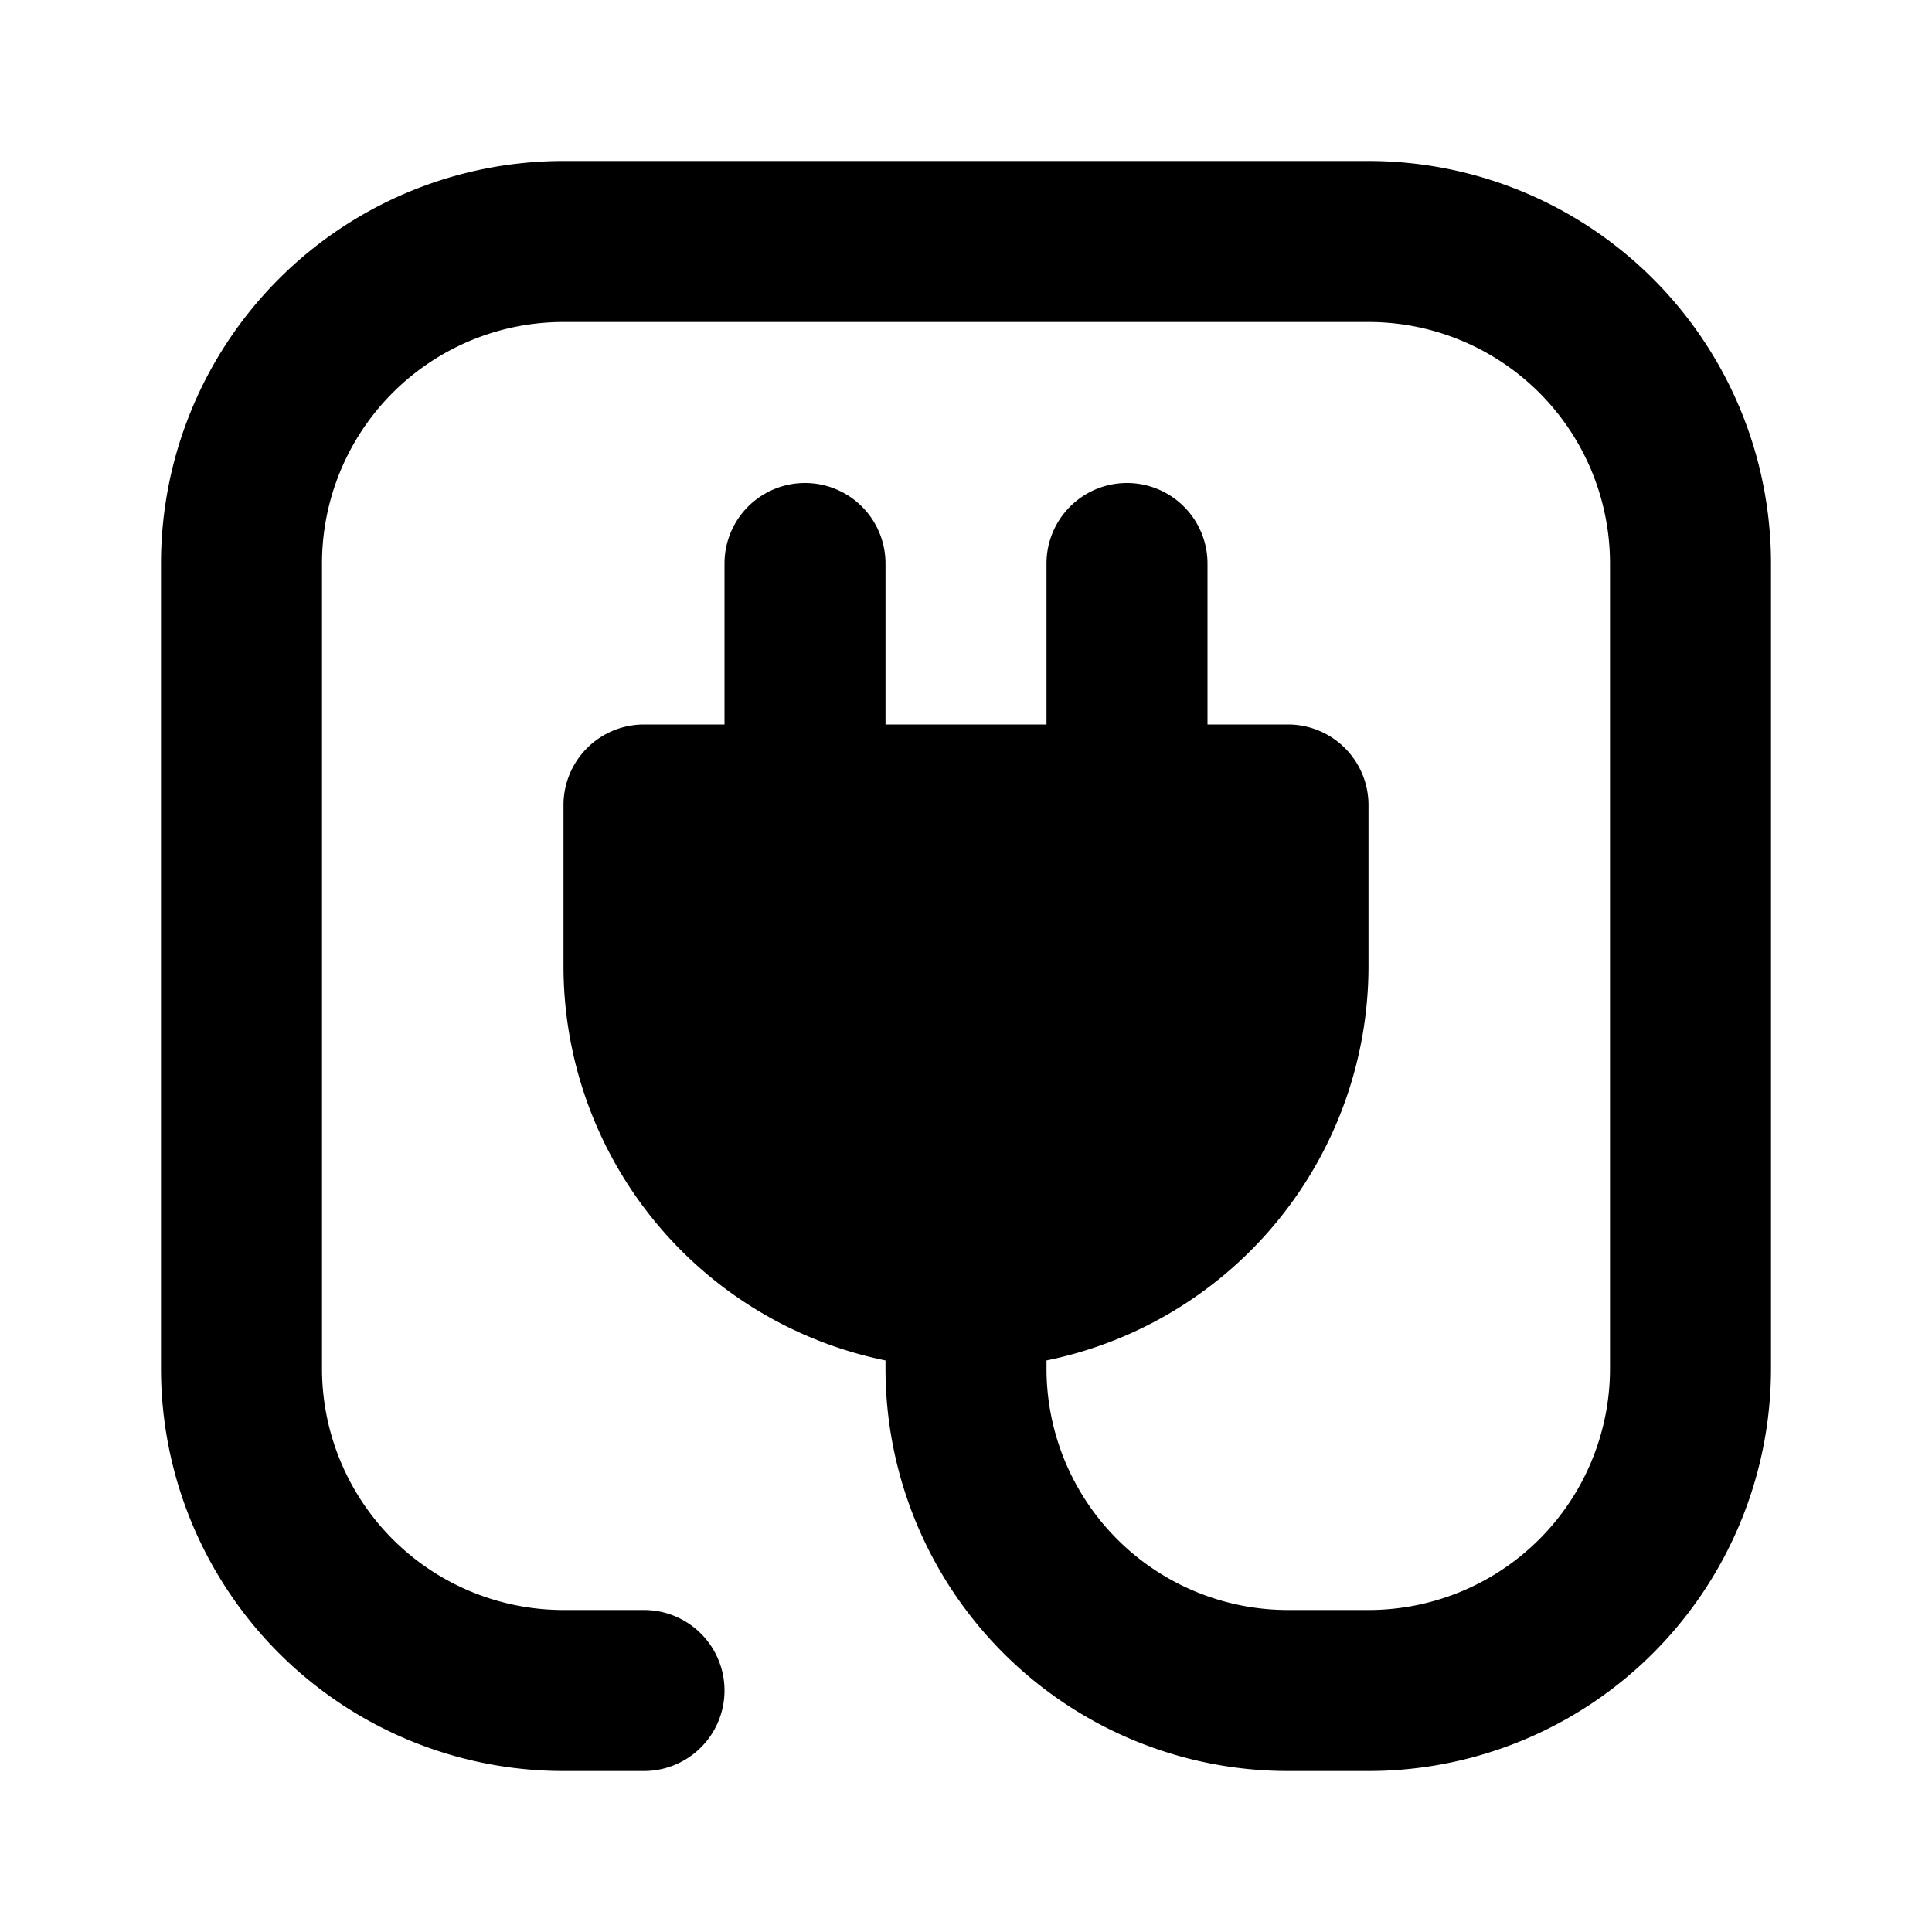 <svg viewBox="0 0 24 24" xmlns="http://www.w3.org/2000/svg"><g id="_11" data-name="11"><path d="m17 2h-10a5 5 0 0 0 -5 5v10a5 5 0 0 0 5 5h1a1 1 0 0 0 0-2h-1a3 3 0 0 1 -3-3v-10a3 3 0 0 1 3-3h10a3 3 0 0 1 3 3v10a3 3 0 0 1 -3 3h-1a3 3 0 0 1 -3-3v-.1a5 5 0 0 0 4-4.9v-2a1 1 0 0 0 -1-1h-1v-2a1 1 0 0 0 -2 0v2h-2v-2a1 1 0 0 0 -2 0v2h-1a1 1 0 0 0 -1 1v2a5 5 0 0 0 4 4.9v.1a5 5 0 0 0 5 5h1a5 5 0 0 0 5-5v-10a5 5 0 0 0 -5-5z"/></g></svg>